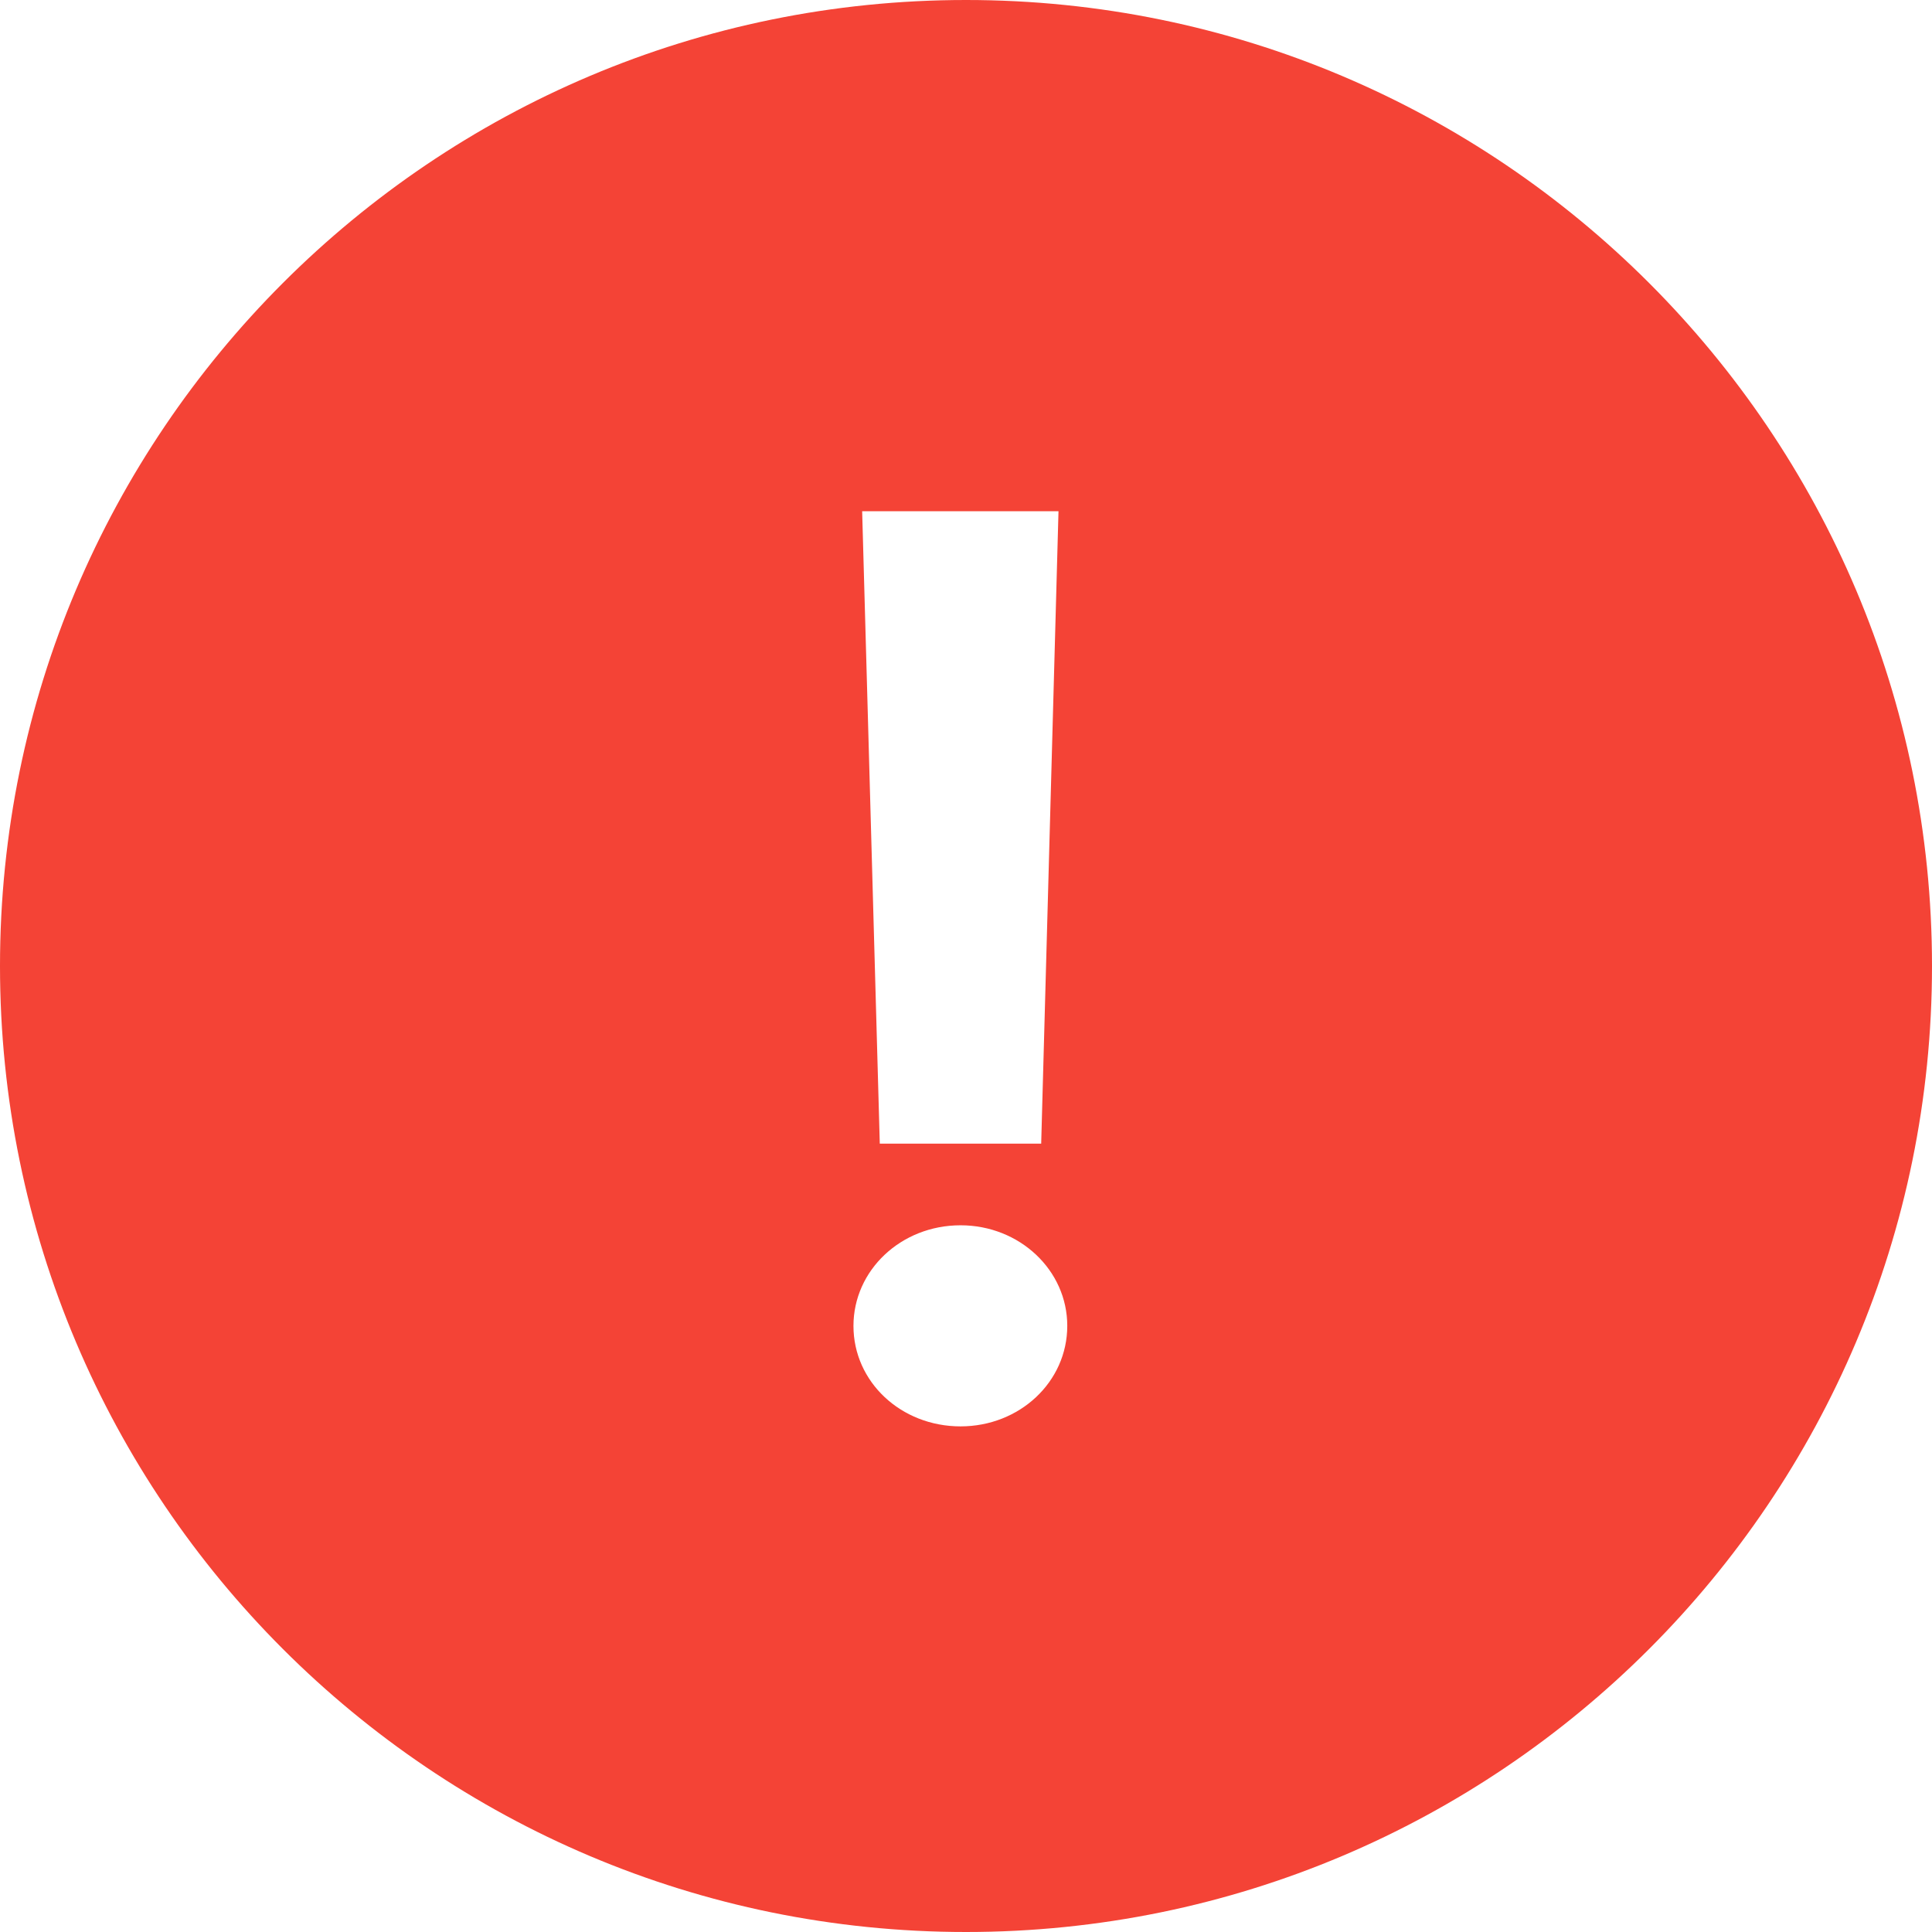 <svg width="24" height="24" viewBox="0 0 24 24" xmlns="http://www.w3.org/2000/svg"><path d="M12 0c6.627 0 12 5.373 12 12s-5.373 12-12 12S0 18.627 0 12 5.373 0 12 0Zm-.068 15.221c-.74 0-1.33.559-1.33 1.25 0 .695.59 1.248 1.33 1.248.735 0 1.326-.553 1.326-1.249 0-.69-.591-1.249-1.326-1.249zm1.217-8.87H10.71l.219 7.856h2.005z" fill="#f44336" fill-rule="evenodd"/></svg>